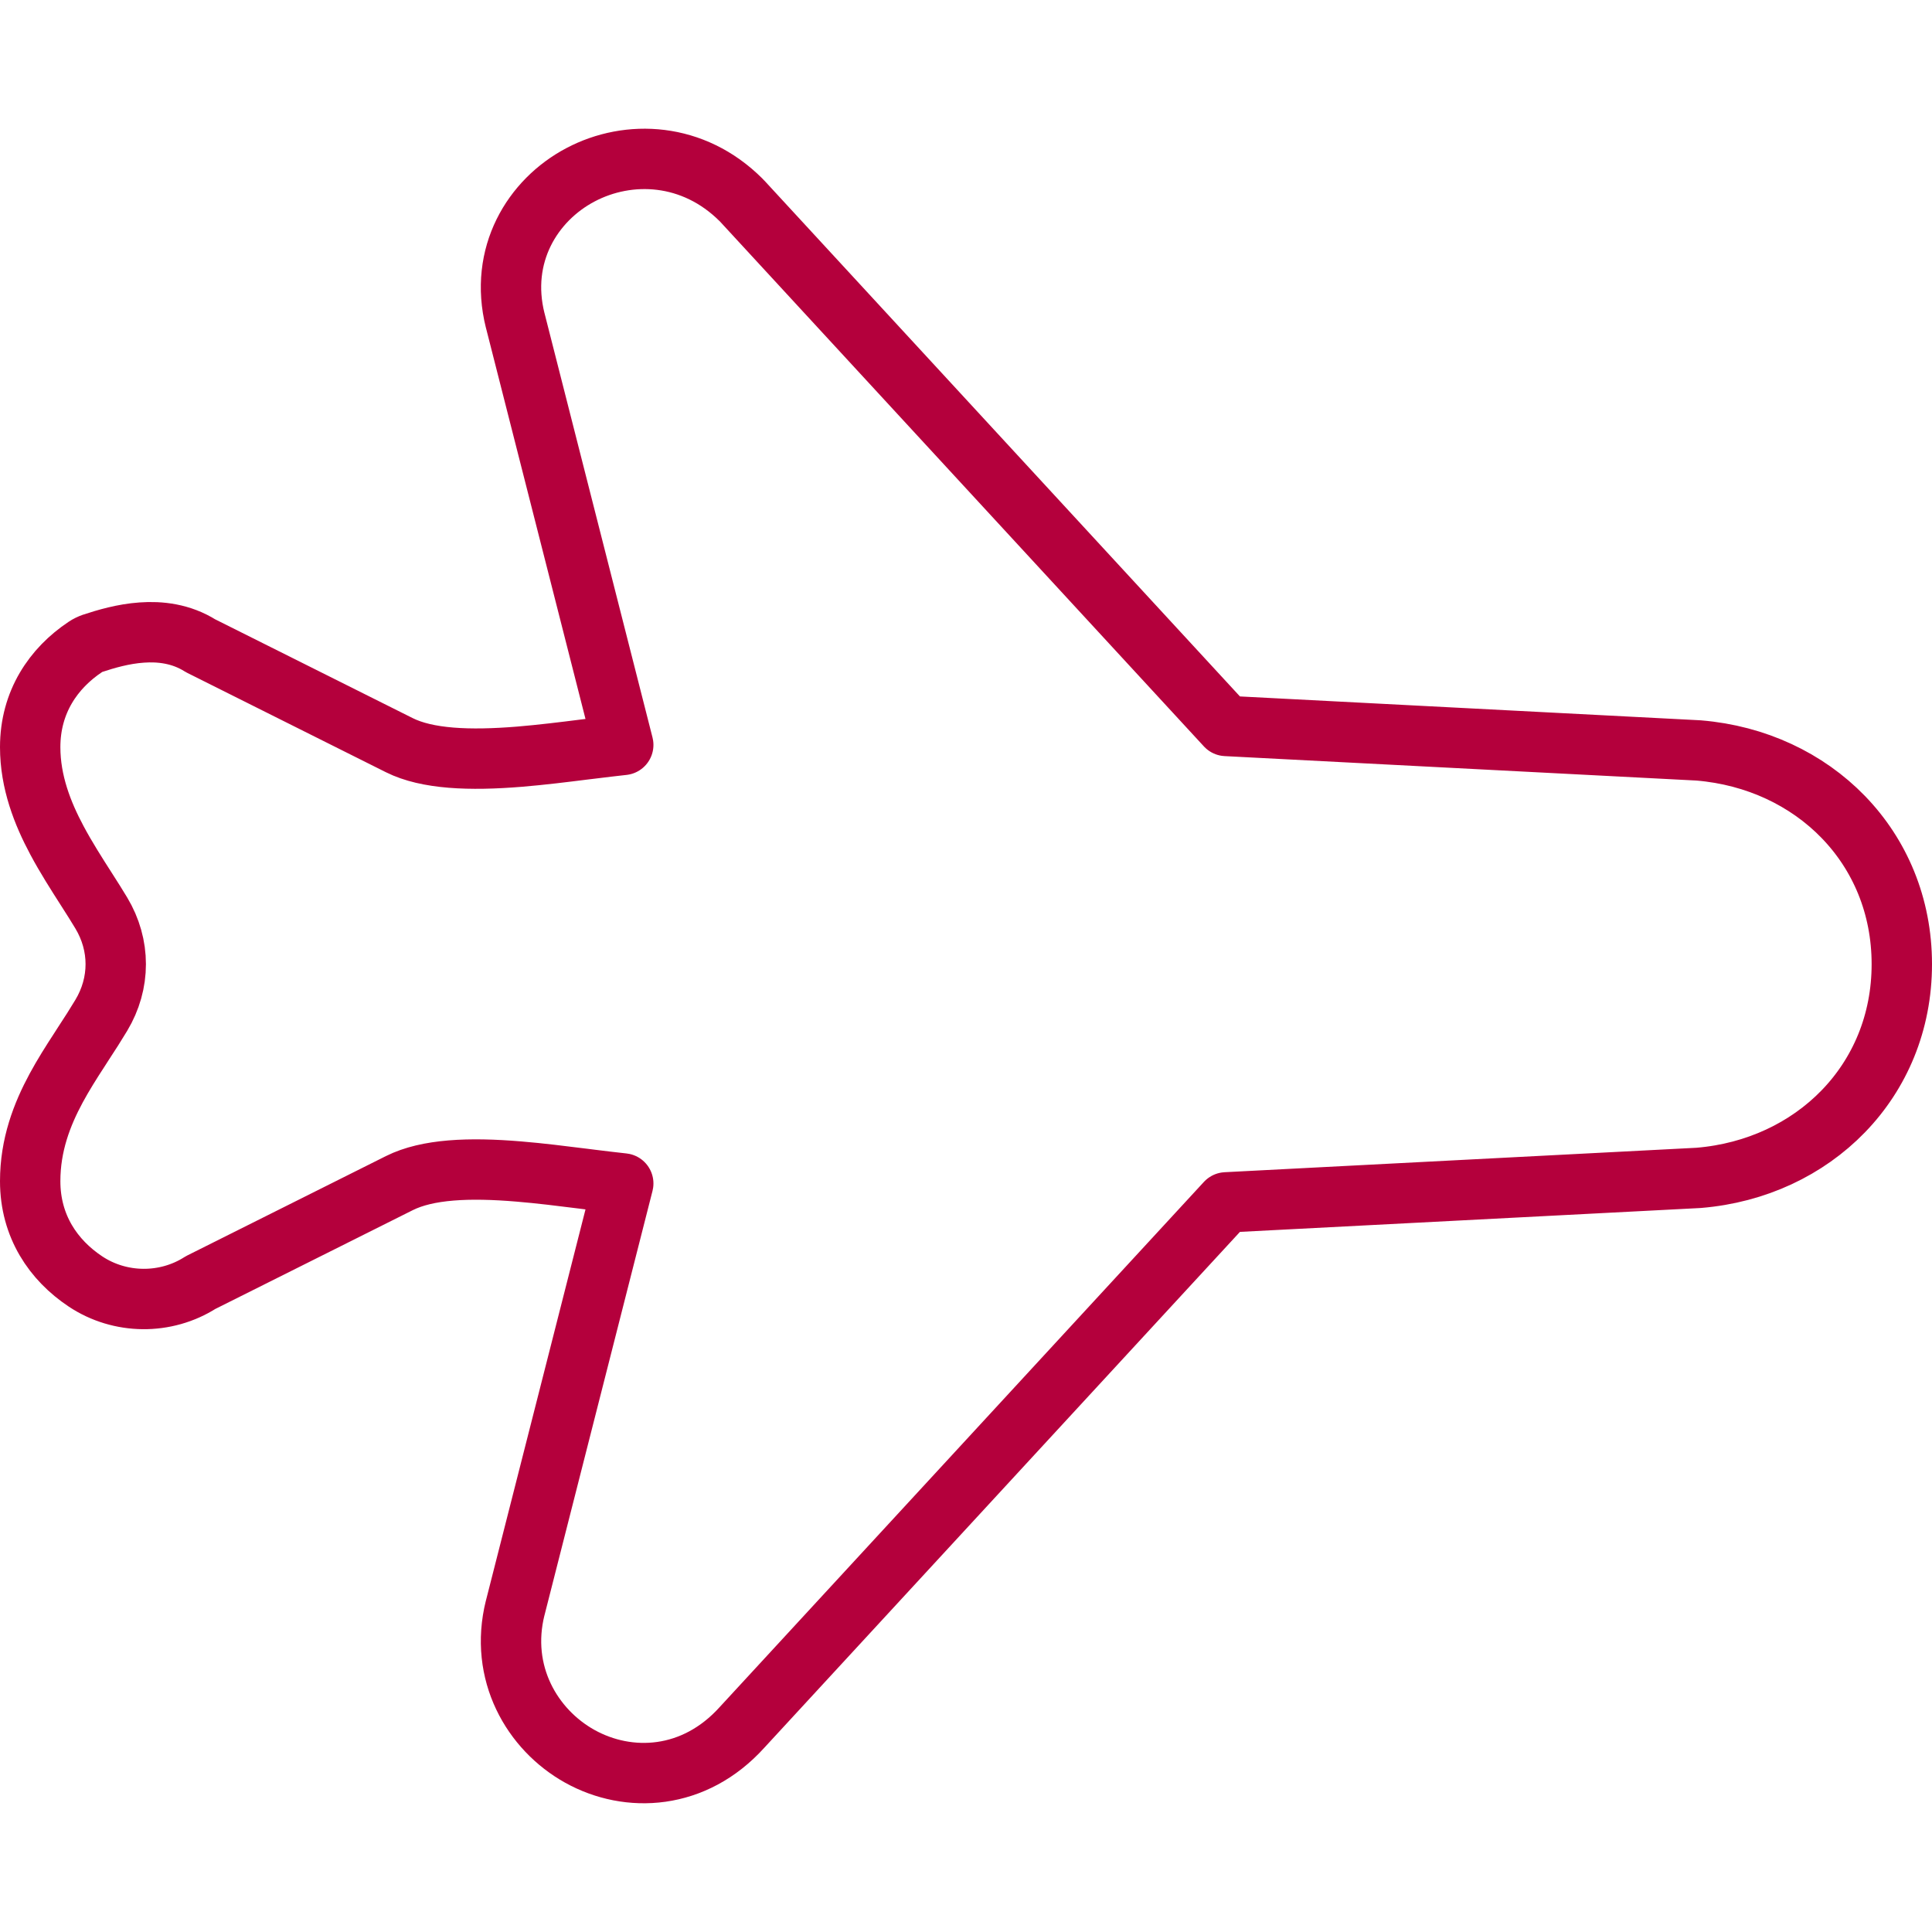 <svg width="32" height="32" viewBox="0 0 32 32" fill="none" xmlns="http://www.w3.org/2000/svg">
<path d="M8.534 26.63L8.533 26.632C8.265 27.707 8.81 28.649 9.605 29.091C10.412 29.539 11.5 29.487 12.291 28.61L20.308 19.915L28.123 19.51L28.138 19.509C30.033 19.351 31.5 17.911 31.5 15.97C31.5 14.028 30.033 12.588 28.138 12.43L28.123 12.429L20.308 12.024L12.289 3.326C12.285 3.321 12.28 3.317 12.275 3.312C11.483 2.52 10.412 2.474 9.615 2.895C8.816 3.316 8.263 4.226 8.533 5.307L8.533 5.307L8.534 5.309L10.323 12.338C10.157 12.356 9.986 12.377 9.815 12.398C9.773 12.403 9.731 12.408 9.689 12.413C9.331 12.458 8.967 12.503 8.606 12.533C7.773 12.601 7.075 12.572 6.615 12.343C6.615 12.343 6.615 12.343 6.615 12.343L3.322 10.696C2.999 10.492 2.647 10.455 2.347 10.477C2.041 10.498 1.751 10.584 1.533 10.656C1.491 10.671 1.451 10.69 1.414 10.715C0.884 11.068 0.5 11.628 0.5 12.375C0.5 12.954 0.705 13.473 0.943 13.918C1.089 14.193 1.274 14.483 1.44 14.742C1.527 14.879 1.61 15.008 1.677 15.121C1.997 15.654 1.997 16.285 1.677 16.818L1.677 16.818C1.584 16.973 1.487 17.124 1.384 17.281C1.359 17.32 1.334 17.358 1.309 17.398C1.181 17.594 1.049 17.803 0.931 18.021C0.693 18.462 0.5 18.965 0.5 19.564C0.5 20.311 0.884 20.871 1.414 21.224L1.414 21.224C1.987 21.606 2.744 21.613 3.323 21.243L6.615 19.596C6.615 19.596 6.615 19.596 6.615 19.596C7.08 19.364 7.769 19.335 8.593 19.404C8.946 19.433 9.302 19.478 9.655 19.522C9.703 19.528 9.751 19.534 9.798 19.54C9.974 19.562 10.15 19.583 10.323 19.602L8.534 26.63Z" stroke="#B4003C" stroke-miterlimit="10" stroke-linecap="round" stroke-linejoin="round"/>
</svg>
